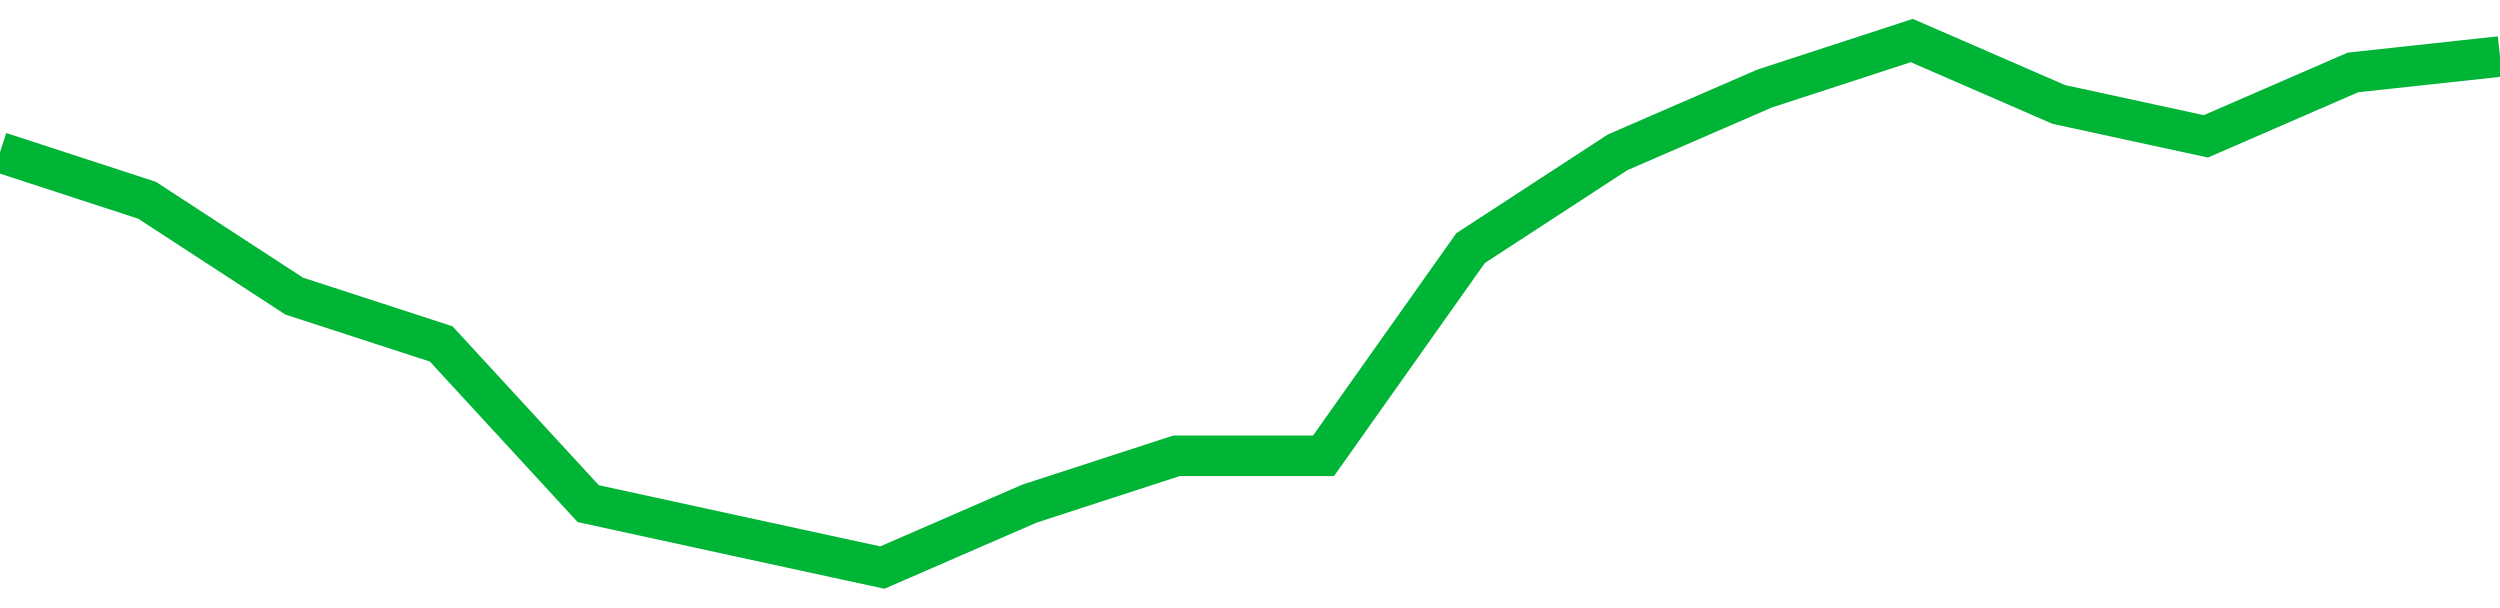 <!-- Generated with https://github.com/jxxe/sparkline/ --><svg viewBox="0 0 185 45" class="sparkline" xmlns="http://www.w3.org/2000/svg"><path class="sparkline--fill" d="M 0 11.27 L 0 11.27 L 10.882 14.82 L 21.765 21.91 L 32.647 25.45 L 43.529 37.27 L 54.412 39.64 L 65.294 42 L 76.176 37.27 L 87.059 33.73 L 97.941 33.73 L 108.824 18.36 L 119.706 11.27 L 130.588 6.55 L 141.471 3 L 152.353 7.73 L 163.235 10.09 L 174.118 5.36 L 185 4.18 V 45 L 0 45 Z" stroke="none" fill="none" ></path><path class="sparkline--line" d="M 0 11.27 L 0 11.27 L 10.882 14.82 L 21.765 21.91 L 32.647 25.45 L 43.529 37.27 L 54.412 39.64 L 65.294 42 L 76.176 37.27 L 87.059 33.73 L 97.941 33.73 L 108.824 18.36 L 119.706 11.27 L 130.588 6.55 L 141.471 3 L 152.353 7.73 L 163.235 10.09 L 174.118 5.36 L 185 4.18" fill="none" stroke-width="3" stroke="#00B436" ></path></svg>